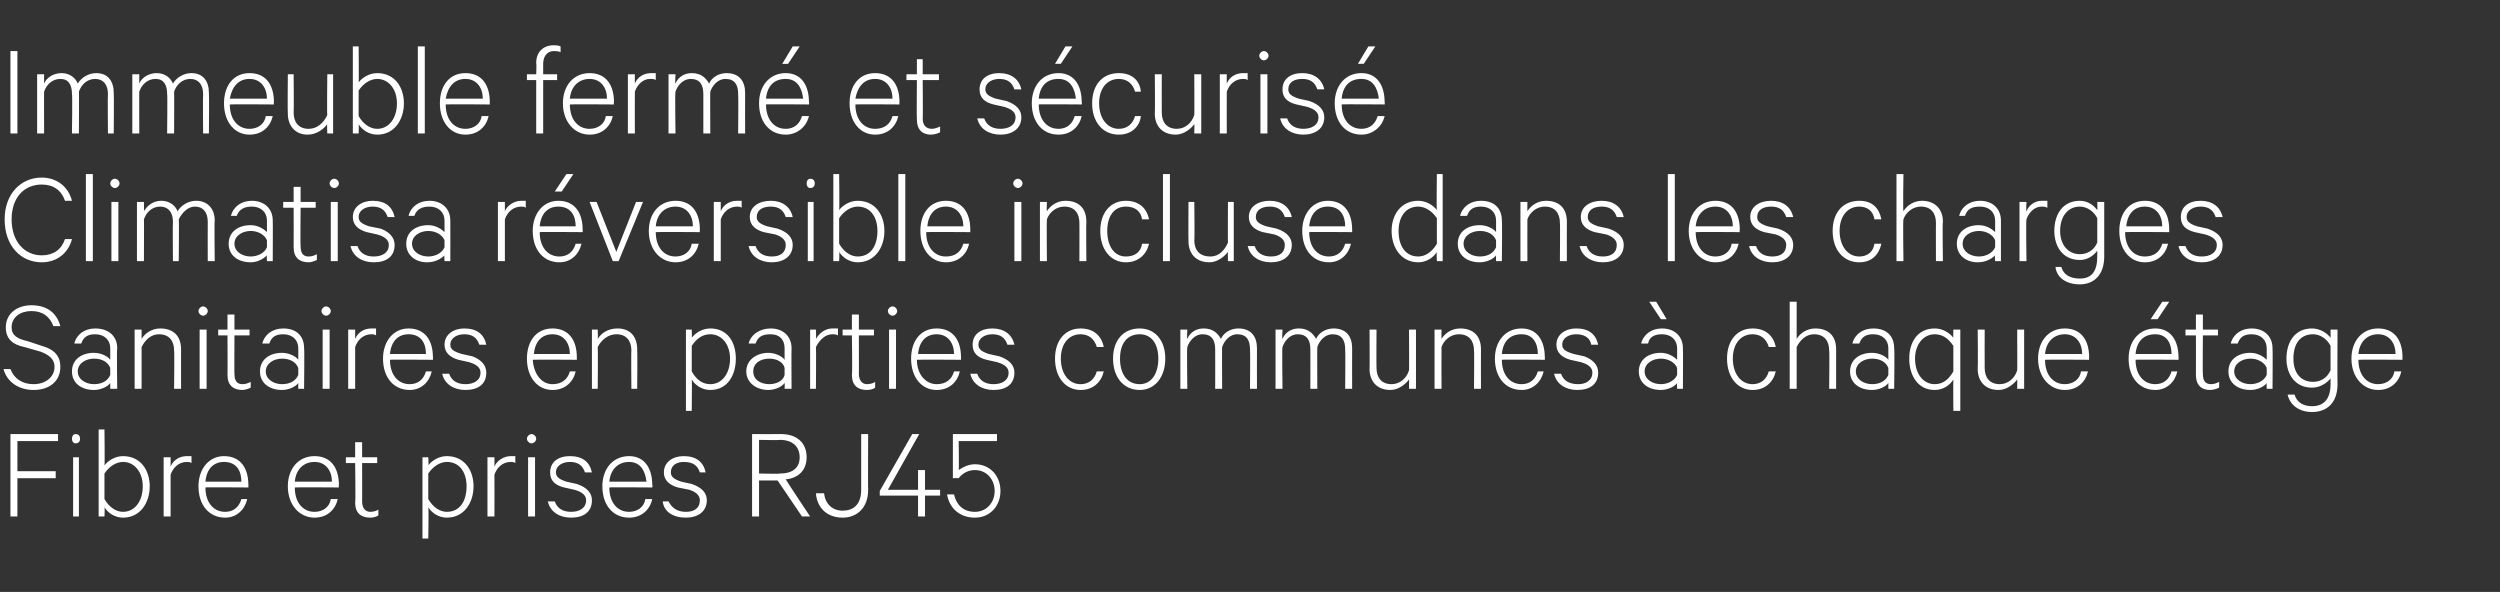 <?xml version="1.0" standalone="no"?><!DOCTYPE svg PUBLIC "-//W3C//DTD SVG 1.1//EN" "http://www.w3.org/Graphics/SVG/1.1/DTD/svg11.dtd"><svg xmlns="http://www.w3.org/2000/svg" version="1.1" width="215.4px" height="51px" viewBox="0 -4 215.4 51" style="top:-4px"><rect x="0" y="-4" width="215.4" height="51" fill="#333333" stroke="none"/><desc>Immeuble ferm et s curis Climatisa r versible incluse dans les charges Sanitaires en parties communes chaque tag...</desc><defs/><g id="Polygon61413"><path d="m.9 40.5l0-7.1l4.1 0l0 .6l-3.5 0l0 2.6l3.3 0l0 .6l-3.3 0l0 3.3l-.6 0zm5.9 0l-.5 0l0-5.1l.5 0l0 5.1zm-.3-6.3c-.2 0-.3-.2-.3-.4c0-.2.1-.4.3-.4c.3 0 .4.2.4.4c0 .2-.1.4-.4.4zm2.5 6.3l-.5 0l0-7.5l.5 0c0 0 .04 3.13 0 3.1c.3-.4.9-.8 1.6-.8c1.5 0 2.3 1.2 2.3 2.6c0 1.4-.8 2.7-2.3 2.7c-.7 0-1.3-.4-1.6-.9c.04.02 0 .8 0 .8zm0-1.5c.4.7 1 1.1 1.6 1.1c1 0 1.7-.9 1.7-2.2c0-1.2-.7-2.1-1.7-2.1c-.6 0-1.2.4-1.6 1c0 0 0 2.2 0 2.2zm7.5-3.1c-.1-.1-.3-.1-.4-.1c-.7 0-1.2.5-1.4 1.1c0 .01 0 3.6 0 3.6l-.6 0l0-5.1l.6 0c0 0 0 .78 0 .8c.2-.5.7-.9 1.4-.9c.2 0 .3 0 .4 0c0 0 0 .6 0 .6zm4.8 3.1c-.2.9-.9 1.6-1.9 1.6c-1.4 0-2.3-1.1-2.3-2.7c0-1.5.9-2.6 2.2-2.6c1.4 0 2.1 1 2.1 2.5c.01-.04 0 .2 0 .2c0 0-3.75-.03-3.7 0c0 1.3.7 2.1 1.7 2.1c.7 0 1.2-.4 1.4-1.1c0 0 .5 0 .5 0zm-3.6-1.5c0 0 3.1 0 3.1 0c0-.9-.4-1.7-1.5-1.7c-.9 0-1.5.6-1.6 1.7zm11.4 1.5c-.2.9-.9 1.6-2 1.6c-1.3 0-2.3-1.1-2.3-2.7c0-1.5.9-2.6 2.3-2.6c1.4 0 2.1 1 2.1 2.5c-.04-.04 0 .2 0 .2c0 0-3.8-.03-3.8 0c0 1.3.7 2.1 1.7 2.1c.7 0 1.3-.4 1.4-1.1c0 0 .6 0 .6 0zm-3.7-1.5c0 0 3.2 0 3.2 0c0-.9-.5-1.7-1.5-1.7c-.9 0-1.6.6-1.7 1.7zm5.2-1.6l-.8 0l0-.5l.8 0l0-1.3l.6 0l0 1.3l1.3 0l0 .5l-1.3 0c0 0 .01 3.33 0 3.3c0 .6.3.9.7.9c.3 0 .6-.1.7-.2c0 0 0 .5 0 .5c-.1.1-.4.2-.7.2c-.8 0-1.3-.4-1.3-1.3c.05-.01 0-3.4 0-3.4zm6.3 6.5l-.5 0l0-7l.5 0c0 0 .05.73 0 .7c.3-.4.9-.8 1.6-.8c1.5 0 2.3 1.2 2.3 2.6c0 1.4-.8 2.7-2.3 2.7c-.7 0-1.3-.4-1.6-.9c.05.02 0 2.7 0 2.7zm0-3.4c.4.7 1 1.1 1.6 1.1c1.1 0 1.7-.9 1.7-2.2c0-1.2-.6-2.1-1.7-2.1c-.6 0-1.2.4-1.6 1c0 0 0 2.2 0 2.2zm7.5-3.1c-.1-.1-.3-.1-.4-.1c-.7 0-1.2.5-1.4 1.1c.01.01 0 3.6 0 3.6l-.6 0l0-5.1l.6 0c0 0 .01.78 0 .8c.2-.5.8-.9 1.4-.9c.2 0 .3 0 .4 0c0 0 0 .6 0 .6zm1.7 4.6l-.6 0l0-5.1l.6 0l0 5.1zm-.3-6.3c-.2 0-.4-.2-.4-.4c0-.2.2-.4.4-.4c.2 0 .4.2.4.4c0 .2-.2.4-.4.4zm2 5c.2.6.7.9 1.4.9c.7 0 1.3-.3 1.3-1c0-.4-.3-.7-1-.9c0 0-.9-.2-.9-.2c-.8-.2-1.2-.6-1.2-1.3c0-.9.7-1.4 1.7-1.4c1.1 0 1.7.5 1.9 1.4c0 0-.6 0-.6 0c-.2-.6-.6-.9-1.3-.9c-.6 0-1.2.3-1.2.9c0 .4.3.6.9.8c0 0 .9.2.9.2c.9.3 1.3.8 1.3 1.4c0 1-.7 1.5-1.8 1.5c-1 0-1.8-.5-2-1.4c0 0 .6 0 .6 0zm8.4-.2c-.2.9-.9 1.6-2 1.6c-1.4 0-2.3-1.1-2.3-2.7c0-1.5.9-2.6 2.3-2.6c1.3 0 2 1 2 2.5c.04-.04 0 .2 0 .2c0 0-3.72-.03-3.7 0c0 1.3.7 2.1 1.7 2.1c.7 0 1.3-.4 1.4-1.1c0 0 .6 0 .6 0zm-3.7-1.5c0 0 3.2 0 3.2 0c-.1-.9-.5-1.7-1.5-1.7c-.9 0-1.6.6-1.7 1.7zm5.1 1.7c.3.6.8.9 1.5.9c.7 0 1.2-.3 1.2-1c0-.4-.3-.7-.9-.9c0 0-1-.2-1-.2c-.7-.2-1.2-.6-1.2-1.3c0-.9.8-1.4 1.7-1.4c1.1 0 1.7.5 1.9 1.4c0 0-.5 0-.5 0c-.2-.6-.6-.9-1.4-.9c-.6 0-1.1.3-1.1.9c0 .4.3.6.9.8c0 0 .9.2.9.2c.9.3 1.3.8 1.3 1.4c0 1-.8 1.5-1.8 1.5c-1.1 0-1.9-.5-2-1.4c0 0 .5 0 .5 0zm7.8-1.8l0 3.1l-.6 0l0-7.1c0 0 2.46.01 2.5 0c1.3 0 2.2.7 2.2 2c0 1.1-.7 1.8-1.8 1.9c-.01.03 2.1 3.2 2.1 3.2l-.7 0l-2.1-3.1l-1.6 0zm0-.6c0 0 1.84.04 1.8 0c1.1 0 1.7-.5 1.7-1.4c0-.9-.6-1.5-1.7-1.5c.04.04-1.8 0-1.8 0l0 2.9zm5.6 1.7c.1.9.7 1.5 1.6 1.5c.9 0 1.6-.5 1.6-1.8c0 .03 0-4.8 0-4.8l.6 0c0 0-.02 4.83 0 4.8c0 1.6-1 2.4-2.2 2.4c-1.3 0-2.2-.8-2.3-2.1c0 0 .7 0 .7 0zm5.5-.3l2.6 0l0-1.7l.6 0l0 1.7l1.3 0l0 .5l-1.3 0l0 1.8l-.6 0l0-1.8l-3.3 0l0-.4l2.8-4.9l.6 0l-2.7 4.8zm6.1-1c.02-.01-.5 0-.5 0l0-3.8l3.8 0l0 .6l-3.3 0c0 0 .04 2.52 0 2.5c.3-.2.8-.5 1.4-.5c1.3 0 2.2 1 2.2 2.3c0 1.3-.9 2.3-2.2 2.3c-1.3 0-2.2-.8-2.4-2c0 0 .6 0 .6 0c.2.9.8 1.5 1.8 1.5c1 0 1.7-.8 1.7-1.8c0-1-.7-1.8-1.7-1.8c-.6 0-1.1.3-1.4.7z" stroke="none" fill="#fff"/></g><g id="Polygon61412"><path d="m.9 27.8c.3.8 1 1.3 2 1.3c1 0 1.8-.6 1.8-1.5c0-.6-.4-1-1.2-1.3c0 0-1.4-.4-1.4-.4c-1-.2-1.6-.7-1.6-1.7c0-1.2 1-1.9 2.2-1.9c1.4 0 2.2.7 2.5 1.8c0 0-.6 0-.6 0c-.3-.8-.9-1.3-1.9-1.3c-.9 0-1.7.5-1.7 1.4c0 .7.5 1 1.4 1.2c0 0 1.2.4 1.2.4c1.1.3 1.6.9 1.6 1.8c0 1.3-1 2-2.3 2c-1.3 0-2.3-.7-2.6-1.8c0 0 .6 0 .6 0zm8.6 1.7c0 0 0-.51 0-.5c-.2.3-.8.6-1.4.6c-1.1 0-1.9-.6-1.9-1.6c0-1 .8-1.6 1.9-1.6c.6 0 1.2.3 1.4.6c0 0 0-1 0-1c0-.7-.5-1.2-1.3-1.2c-.6 0-1 .2-1.2.8c0 0-.6 0-.6 0c.2-.8.9-1.3 1.8-1.3c1.2 0 1.9.7 1.9 1.7c-.05.03 0 3.5 0 3.5l-.6 0zm0-1.8c-.2-.5-.7-.8-1.4-.8c-.7 0-1.4.4-1.4 1.1c0 .7.7 1.1 1.4 1.1c.7 0 1.2-.3 1.4-.8c0 0 0-.6 0-.6zm2.1-3.3l.6 0c0 0 0 .78 0 .8c.3-.5.9-.9 1.6-.9c1.2 0 1.8.7 1.8 1.8c0-.01 0 3.4 0 3.4l-.6 0c0 0 .04-3.33 0-3.3c0-.8-.4-1.4-1.3-1.4c-.7 0-1.2.5-1.5 1.1c0 0 0 3.6 0 3.6l-.6 0l0-5.1zm6.2 5.1l-.6 0l0-5.1l.6 0l0 5.1zm-.3-6.3c-.2 0-.4-.2-.4-.4c0-.2.2-.4.4-.4c.2 0 .4.2.4.4c0 .2-.2.4-.4.4zm2.1 1.7l-.8 0l0-.5l.8 0l0-1.3l.6 0l0 1.3l1.3 0l0 .5l-1.3 0c0 0-.02 3.33 0 3.3c0 .6.2.9.7.9c.3 0 .5-.1.7-.2c0 0 0 .5 0 .5c-.2.1-.5.2-.7.2c-.8 0-1.3-.4-1.3-1.3c.02-.01 0-3.4 0-3.4zm6.1 4.6c0 0-.01-.51 0-.5c-.2.3-.8.6-1.4.6c-1.1 0-1.9-.6-1.9-1.6c0-1 .8-1.6 1.9-1.6c.6 0 1.2.3 1.4.6c0 0 0-1 0-1c0-.7-.5-1.2-1.3-1.2c-.6 0-1 .2-1.2.8c0 0-.6 0-.6 0c.2-.8.9-1.3 1.8-1.3c1.2 0 1.8.7 1.8 1.7c.04.03 0 3.5 0 3.5l-.5 0zm0-1.8c-.2-.5-.7-.8-1.4-.8c-.7 0-1.4.4-1.4 1.1c0 .7.7 1.1 1.4 1.1c.7 0 1.2-.3 1.4-.8c0 0 0-.6 0-.6zm2.7 1.8l-.6 0l0-5.1l.6 0l0 5.1zm-.3-6.3c-.2 0-.4-.2-.4-.4c0-.2.2-.4.4-.4c.2 0 .4.2.4.4c0 .2-.2.4-.4.4zm4.3 1.7c-.1-.1-.3-.1-.4-.1c-.7 0-1.2.5-1.4 1.1c0 .01 0 3.6 0 3.6l-.6 0l0-5.1l.6 0c0 0 0 .78 0 .8c.2-.5.7-.9 1.4-.9c.2 0 .3 0 .4 0c0 0 0 .6 0 .6zm4.8 3.1c-.2.9-.9 1.6-1.9 1.6c-1.4 0-2.3-1.1-2.3-2.7c0-1.5.9-2.6 2.2-2.6c1.4 0 2.1 1 2.1 2.5c.02-.04 0 .2 0 .2c0 0-3.74-.03-3.7 0c0 1.3.7 2.1 1.7 2.1c.7 0 1.2-.4 1.4-1.1c0 0 .5 0 .5 0zm-3.6-1.5c0 0 3.1 0 3.1 0c0-.9-.4-1.7-1.5-1.7c-.9 0-1.5.6-1.6 1.7zm5.1 1.7c.2.6.7.9 1.4.9c.7 0 1.3-.3 1.3-1c0-.4-.3-.7-1-.9c0 0-.9-.2-.9-.2c-.7-.2-1.2-.6-1.2-1.3c0-.9.8-1.4 1.7-1.4c1.1 0 1.7.5 1.9 1.4c0 0-.6 0-.6 0c-.2-.6-.6-.9-1.3-.9c-.6 0-1.2.3-1.2.9c0 .4.3.6 1 .8c0 0 .9.2.9.2c.8.3 1.2.8 1.2 1.4c0 1-.7 1.5-1.8 1.5c-1 0-1.8-.5-2-1.4c0 0 .6 0 .6 0zm10.9-.2c-.2.9-.9 1.6-2 1.6c-1.3 0-2.2-1.1-2.2-2.7c0-1.5.8-2.6 2.2-2.6c1.4 0 2.1 1 2.1 2.5c0-.04 0 .2 0 .2c0 0-3.76-.03-3.8 0c.1 1.3.8 2.1 1.7 2.1c.8 0 1.3-.4 1.5-1.1c0 0 .5 0 .5 0zm-3.6-1.5c0 0 3.1 0 3.1 0c0-.9-.5-1.7-1.5-1.7c-.9 0-1.5.6-1.6 1.7zm5-2.1l.5 0c0 0 .03.78 0 .8c.3-.5.9-.9 1.7-.9c1.1 0 1.7.7 1.7 1.8c.03-.01 0 3.4 0 3.4l-.5 0c0 0-.03-3.33 0-3.3c0-.8-.4-1.4-1.3-1.4c-.7 0-1.3.5-1.6 1.1c.03 0 0 3.6 0 3.6l-.5 0l0-5.1zm8.6 7l-.5 0l0-7l.5 0c0 0 .03.73 0 .7c.3-.4.9-.8 1.6-.8c1.5 0 2.2 1.2 2.2 2.6c0 1.4-.7 2.7-2.2 2.7c-.7 0-1.3-.4-1.6-.9c.03.02 0 2.7 0 2.7zm0-3.4c.4.7.9 1.1 1.6 1.1c1 0 1.7-.9 1.7-2.2c0-1.2-.7-2.1-1.7-2.1c-.7 0-1.2.4-1.6 1c0 0 0 2.2 0 2.2zm8 1.5c0 0 .03-.51 0-.5c-.2.3-.8.6-1.4.6c-1 0-1.9-.6-1.9-1.6c0-1 .9-1.6 1.9-1.6c.6 0 1.2.3 1.4.6c0 0 0-1 0-1c0-.7-.4-1.2-1.2-1.2c-.7 0-1.1.2-1.3.8c0 0-.6 0-.6 0c.2-.8 1-1.3 1.9-1.3c1.1 0 1.8.7 1.8 1.7c-.02.03 0 3.5 0 3.5l-.6 0zm0-1.8c-.1-.5-.7-.8-1.3-.8c-.8 0-1.4.4-1.4 1.1c0 .7.6 1.1 1.4 1.1c.6 0 1.2-.3 1.3-.8c0 0 0-.6 0-.6zm4.6-2.8c-.2-.1-.3-.1-.5-.1c-.6 0-1.1.5-1.4 1.1c.03.01 0 3.6 0 3.6l-.5 0l0-5.1l.5 0c0 0 .03.78 0 .8c.3-.5.8-.9 1.4-.9c.2 0 .3 0 .5 0c0 0 0 .6 0 .6zm1.2 0l-.8 0l0-.5l.8 0l0-1.3l.6 0l0 1.3l1.3 0l0 .5l-1.3 0c0 0 .01 3.33 0 3.3c0 .6.3.9.7.9c.3 0 .6-.1.7-.2c0 0 0 .5 0 .5c-.1.1-.4.2-.7.2c-.8 0-1.3-.4-1.3-1.3c.05-.01 0-3.4 0-3.4zm3.8 4.6l-.6 0l0-5.1l.6 0l0 5.1zm-.3-6.3c-.2 0-.4-.2-.4-.4c0-.2.2-.4.4-.4c.2 0 .4.2.4.4c0 .2-.2.4-.4.4zm5.8 4.8c-.2.9-.9 1.6-2 1.6c-1.3 0-2.2-1.1-2.2-2.7c0-1.5.8-2.6 2.2-2.6c1.4 0 2.1 1 2.1 2.5c0-.04 0 .2 0 .2c0 0-3.76-.03-3.8 0c0 1.3.8 2.1 1.7 2.1c.8 0 1.3-.4 1.5-1.1c0 0 .5 0 .5 0zm-3.6-1.5c0 0 3.1 0 3.1 0c0-.9-.5-1.7-1.5-1.7c-.9 0-1.5.6-1.6 1.7zm5.1 1.7c.2.6.7.9 1.4.9c.7 0 1.3-.3 1.3-1c0-.4-.3-.7-1-.9c0 0-.9-.2-.9-.2c-.8-.2-1.2-.6-1.2-1.3c0-.9.7-1.4 1.7-1.4c1 0 1.7.5 1.9 1.4c0 0-.6 0-.6 0c-.2-.6-.6-.9-1.3-.9c-.6 0-1.2.3-1.2.9c0 .4.3.6.9.8c0 0 .9.2.9.2c.9.3 1.3.8 1.3 1.4c0 1-.7 1.5-1.8 1.5c-1 0-1.8-.5-2-1.4c0 0 .6 0 .6 0zm8.9-3.9c1.1 0 1.8.6 2 1.6c0 0-.6 0-.6 0c-.2-.7-.7-1.1-1.4-1.1c-1 0-1.7.8-1.7 2.1c0 1.3.7 2.2 1.7 2.2c.7 0 1.2-.4 1.4-1.1c0 0 .6 0 .6 0c-.2.9-.9 1.6-2 1.6c-1.3 0-2.2-1.1-2.2-2.7c0-1.6.9-2.6 2.2-2.6zm5.1 5.3c-1.4 0-2.3-1.1-2.3-2.7c0-1.6.9-2.6 2.3-2.6c1.3 0 2.2 1 2.2 2.6c0 1.6-.9 2.7-2.2 2.7zm0-4.8c-1.1 0-1.7.8-1.7 2.1c0 1.3.6 2.2 1.7 2.2c1 0 1.6-.9 1.6-2.2c0-1.3-.6-2.1-1.6-2.1zm8.5-.5c1.1 0 1.6.7 1.6 1.7c-.01.02 0 3.5 0 3.5l-.6 0c0 0 .03-3.4 0-3.4c0-.8-.3-1.3-1.1-1.3c-.6 0-1.1.5-1.3 1.1c-.02-.04 0 3.6 0 3.6l-.6 0c0 0 .01-3.4 0-3.4c0-.8-.3-1.3-1.1-1.3c-.6 0-1.1.5-1.3 1.1c-.05-.04 0 3.6 0 3.6l-.6 0l0-5.1l.6 0c0 0-.05.75 0 .8c.2-.5.7-.9 1.4-.9c.8 0 1.2.4 1.5.9c.2-.5.8-.9 1.5-.9zm8.2 0c1.1 0 1.6.7 1.6 1.7c-.01.02 0 3.5 0 3.5l-.6 0c0 0 .03-3.4 0-3.4c0-.8-.3-1.3-1.1-1.3c-.6 0-1.1.5-1.3 1.1c-.02-.04 0 3.6 0 3.6l-.6 0c0 0 .01-3.4 0-3.4c0-.8-.3-1.3-1.1-1.3c-.6 0-1.1.5-1.3 1.1c-.05-.04 0 3.6 0 3.6l-.6 0l0-5.1l.6 0c0 0-.05.75 0 .8c.2-.5.7-.9 1.4-.9c.8 0 1.2.4 1.5.9c.2-.5.8-.9 1.5-.9zm7.1 5.2l-.6 0c0 0 .02-.84 0-.8c-.3.4-.9.9-1.6.9c-1.2 0-1.8-.8-1.8-1.8c.02-.05 0-3.4 0-3.4l.6 0c0 0-.02 3.27 0 3.3c0 .8.4 1.4 1.3 1.4c.7 0 1.3-.5 1.5-1.2c.02.05 0-3.5 0-3.5l.6 0l0 5.1zm1.6-5.1l.6 0c0 0-.01.78 0 .8c.3-.5.9-.9 1.6-.9c1.2 0 1.8.7 1.8 1.8c-.01-.01 0 3.4 0 3.4l-.6 0c0 0 .03-3.33 0-3.3c0-.8-.4-1.4-1.3-1.4c-.7 0-1.3.5-1.5 1.1c-.01 0 0 3.6 0 3.6l-.6 0l0-5.1zm9.4 3.6c-.2.9-.9 1.6-1.9 1.6c-1.4 0-2.3-1.1-2.3-2.7c0-1.5.9-2.6 2.3-2.6c1.3 0 2 1 2 2.5c.02-.04 0 .2 0 .2c0 0-3.74-.03-3.7 0c0 1.3.7 2.1 1.7 2.1c.7 0 1.2-.4 1.4-1.1c0 0 .5 0 .5 0zm-3.6-1.5c0 0 3.1 0 3.1 0c0-.9-.4-1.7-1.4-1.7c-1 0-1.6.6-1.7 1.7zm5.1 1.7c.2.6.7.9 1.5.9c.6 0 1.2-.3 1.2-1c0-.4-.3-.7-1-.9c0 0-.9-.2-.9-.2c-.7-.2-1.2-.6-1.2-1.3c0-.9.8-1.4 1.7-1.4c1.1 0 1.7.5 1.9 1.4c0 0-.6 0-.6 0c-.1-.6-.6-.9-1.3-.9c-.6 0-1.2.3-1.2.9c0 .4.3.6 1 .8c0 0 .9.2.9.2c.8.3 1.2.8 1.2 1.4c0 1-.7 1.5-1.8 1.5c-1 0-1.8-.5-2-1.4c0 0 .6 0 .6 0zm10 1.3c0 0-.03-.51 0-.5c-.2.3-.8.6-1.4.6c-1.1 0-1.9-.6-1.9-1.6c0-1 .8-1.6 1.9-1.6c.6 0 1.1.3 1.4.6c0 0 0-1 0-1c0-.7-.5-1.2-1.3-1.2c-.6 0-1.1.2-1.2.8c0 0-.6 0-.6 0c.2-.8.9-1.3 1.8-1.3c1.1 0 1.8.7 1.8 1.7c.02.03 0 3.5 0 3.5l-.5 0zm0-1.8c-.2-.5-.8-.8-1.4-.8c-.7 0-1.4.4-1.4 1.1c0 .7.7 1.1 1.4 1.1c.6 0 1.2-.3 1.4-.8c0 0 0-.6 0-.6zm-1.4-4.2l-1-1.5l.6 0l.9 1.5l-.5 0zm7.9.8c1.1 0 1.8.6 2 1.6c0 0-.6 0-.6 0c-.2-.7-.7-1.1-1.4-1.1c-1 0-1.7.8-1.7 2.1c0 1.3.7 2.2 1.7 2.2c.7 0 1.2-.4 1.4-1.1c0 0 .6 0 .6 0c-.2.9-.9 1.6-2 1.6c-1.3 0-2.2-1.1-2.2-2.7c0-1.6.9-2.6 2.2-2.6zm3.2-2.3l.6 0c0 0 0 3.18 0 3.2c.3-.5.9-.9 1.6-.9c1.2 0 1.8.7 1.8 1.8c0-.01 0 3.4 0 3.4l-.6 0c0 0 .04-3.33 0-3.3c0-.8-.4-1.4-1.3-1.4c-.7 0-1.2.5-1.5 1.1c0 0 0 3.6 0 3.6l-.6 0l0-7.5zm8.5 7.5c0 0 0-.51 0-.5c-.2.3-.8.6-1.4.6c-1.1 0-1.9-.6-1.9-1.6c0-1 .8-1.6 1.9-1.6c.6 0 1.2.3 1.4.6c0 0 0-1 0-1c0-.7-.5-1.2-1.3-1.2c-.6 0-1 .2-1.2.8c0 0-.6 0-.6 0c.2-.8.9-1.3 1.8-1.3c1.2 0 1.8.7 1.8 1.7c.05.03 0 3.5 0 3.5l-.5 0zm0-1.8c-.2-.5-.7-.8-1.4-.8c-.7 0-1.4.4-1.4 1.1c0 .7.7 1.1 1.4 1.1c.7 0 1.2-.3 1.4-.8c0 0 0-.6 0-.6zm5.6 1c-.3.5-.9.9-1.6.9c-1.5 0-2.2-1.3-2.2-2.7c0-1.4.7-2.6 2.2-2.6c.7 0 1.3.4 1.6.8c-.02.03 0-.7 0-.7l.6 0l0 7l-.6 0c0 0-.02-2.68 0-2.7zm0-2.9c-.4-.6-.9-1-1.6-1c-1 0-1.7.9-1.7 2.1c0 1.3.7 2.2 1.7 2.2c.7 0 1.2-.4 1.6-1.1c0 0 0-2.2 0-2.2zm6.1 3.7l-.6 0c0 0 .02-.84 0-.8c-.3.4-.9.9-1.6.9c-1.2 0-1.8-.8-1.8-1.8c.03-.05 0-3.4 0-3.4l.6 0c0 0-.01 3.27 0 3.3c0 .8.4 1.4 1.3 1.4c.7 0 1.3-.5 1.5-1.2c.02.05 0-3.5 0-3.5l.6 0l0 5.1zm5.5-1.5c-.2.9-.9 1.6-2 1.6c-1.3 0-2.3-1.1-2.3-2.7c0-1.5.9-2.6 2.3-2.6c1.4 0 2.1 1 2.1 2.5c-.03-.04 0 .2 0 .2c0 0-3.79-.03-3.8 0c0 1.3.7 2.1 1.7 2.1c.7 0 1.3-.4 1.4-1.1c0 0 .6 0 .6 0zm-3.7-1.5c0 0 3.2 0 3.2 0c0-.9-.5-1.7-1.5-1.7c-.9 0-1.6.6-1.7 1.7zm9.1-3l1-1.5l.6 0l-1 1.5l-.6 0zm2.3 4.5c-.2.9-.9 1.6-1.9 1.6c-1.4 0-2.3-1.1-2.3-2.7c0-1.5.9-2.6 2.3-2.6c1.3 0 2 1 2 2.5c.02-.04 0 .2 0 .2c0 0-3.74-.03-3.7 0c0 1.3.7 2.1 1.7 2.1c.7 0 1.2-.4 1.4-1.1c0 0 .5 0 .5 0zm-3.6-1.5c0 0 3.1 0 3.1 0c0-.9-.4-1.7-1.4-1.7c-1 0-1.6.6-1.7 1.7zm5.2-1.6l-.9 0l0-.5l.9 0l0-1.3l.6 0l0 1.3l1.3 0l0 .5l-1.3 0c0 0-.03 3.33 0 3.3c0 .6.2.9.7.9c.3 0 .5-.1.7-.2c0 0 0 .5 0 .5c-.2.1-.5.2-.8.2c-.7 0-1.2-.4-1.2-1.3c.01-.01 0-3.4 0-3.4zm6.1 4.6c0 0-.02-.51 0-.5c-.2.3-.8.6-1.4.6c-1.1 0-1.9-.6-1.9-1.6c0-1 .8-1.6 1.9-1.6c.6 0 1.1.3 1.4.6c0 0 0-1 0-1c0-.7-.5-1.2-1.3-1.2c-.6 0-1 .2-1.2.8c0 0-.6 0-.6 0c.2-.8.9-1.3 1.8-1.3c1.1 0 1.8.7 1.8 1.7c.03.03 0 3.5 0 3.5l-.5 0zm0-1.8c-.2-.5-.8-.8-1.4-.8c-.7 0-1.4.4-1.4 1.1c0 .7.7 1.1 1.4 1.1c.6 0 1.2-.3 1.4-.8c0 0 0-.6 0-.6zm5.5.9c-.3.4-.9.8-1.6.8c-1.5 0-2.2-1.2-2.2-2.5c0-1.4.7-2.6 2.2-2.6c.7 0 1.3.4 1.6.8c.01.02 0-.7 0-.7l.6 0c0 0-.02 4.71 0 4.7c0 1.6-.9 2.4-2.2 2.4c-1.1 0-1.9-.6-2.1-1.5c0 0 .6 0 .6 0c.2.7.8 1 1.5 1c1 0 1.6-.6 1.6-1.9c0 0 0-.5 0-.5zm0-2.8c-.3-.6-.9-1-1.5-1c-1.1 0-1.7.8-1.7 2.1c0 1.2.6 2 1.7 2c.6 0 1.2-.3 1.5-1c0 0 0-2.1 0-2.1zm6.1 2.2c-.2.9-.9 1.6-2 1.6c-1.3 0-2.3-1.1-2.3-2.7c0-1.5.9-2.6 2.3-2.6c1.4 0 2.1 1 2.1 2.5c-.03-.04 0 .2 0 .2c0 0-3.79-.03-3.8 0c0 1.3.7 2.1 1.7 2.1c.7 0 1.3-.4 1.4-1.1c0 0 .6 0 .6 0zm-3.7-1.5c0 0 3.2 0 3.2 0c0-.9-.5-1.7-1.5-1.7c-.9 0-1.6.6-1.7 1.7z" stroke="none" fill="#fff"/></g><g id="Polygon61411"><path d="m3.6 11.3c1.3 0 2.3.8 2.6 2c0 0-.6 0-.6 0c-.3-.9-1-1.4-2-1.4c-1.5 0-2.6 1.1-2.6 3c0 1.9 1.1 3.1 2.6 3.1c1 0 1.7-.5 2-1.4c0 0 .6 0 .6 0c-.3 1.2-1.3 2-2.6 2c-1.8 0-3.2-1.4-3.2-3.7c0-2.2 1.4-3.6 3.2-3.6zm4.4 7.2l-.6 0l0-7.5l.6 0l0 7.5zm2.2 0l-.6 0l0-5.1l.6 0l0 5.1zm-.3-6.3c-.2 0-.4-.2-.4-.4c0-.2.2-.4.4-.4c.2 0 .4.2.4.4c0 .2-.2.4-.4.4zm7 1.1c1 0 1.6.7 1.6 1.7c-.04.02 0 3.5 0 3.5l-.6 0c0 0-.01-3.4 0-3.4c0-.8-.4-1.3-1.1-1.3c-.6 0-1.1.5-1.4 1.1c.04-.04 0 3.6 0 3.6l-.5 0c0 0-.03-3.4 0-3.4c0-.8-.4-1.3-1.1-1.3c-.7 0-1.2.5-1.4 1.1c.02-.04 0 3.6 0 3.6l-.6 0l0-5.1l.6 0c0 0 .02.75 0 .8c.3-.5.8-.9 1.5-.9c.7 0 1.2.4 1.4.9c.3-.5.9-.9 1.6-.9zm6.1 5.2c0 0-.03-.51 0-.5c-.3.3-.8.6-1.4.6c-1.1 0-1.9-.6-1.9-1.6c0-1 .8-1.6 1.9-1.6c.6 0 1.1.3 1.4.6c0 0 0-1 0-1c0-.7-.5-1.2-1.3-1.2c-.6 0-1.1.2-1.3.8c0 0-.5 0-.5 0c.2-.8.9-1.3 1.8-1.3c1.1 0 1.8.7 1.8 1.7c.02.03 0 3.5 0 3.5l-.5 0zm0-1.8c-.2-.5-.8-.8-1.4-.8c-.7 0-1.4.4-1.4 1.1c0 .7.7 1.1 1.4 1.1c.6 0 1.2-.3 1.4-.8c0 0 0-.6 0-.6zm2.3-2.8l-.9 0l0-.5l.9 0l0-1.3l.6 0l0 1.3l1.3 0l0 .5l-1.3 0c0 0-.03 3.33 0 3.3c0 .6.2.9.7.9c.3 0 .5-.1.7-.2c0 0 0 .5 0 .5c-.2.1-.5.2-.7.2c-.8 0-1.3-.4-1.3-1.3c.01-.01 0-3.4 0-3.4zm3.8 4.6l-.6 0l0-5.1l.6 0l0 5.1zm-.3-6.3c-.2 0-.4-.2-.4-.4c0-.2.2-.4.4-.4c.2 0 .4.2.4.4c0 .2-.2.4-.4.4zm2 5c.2.6.7.9 1.4.9c.7 0 1.3-.3 1.3-1c0-.4-.3-.7-1-.9c0 0-.9-.2-.9-.2c-.7-.2-1.2-.6-1.2-1.3c0-.9.8-1.4 1.7-1.4c1.1 0 1.7.5 1.9 1.4c0 0-.6 0-.6 0c-.2-.6-.6-.9-1.3-.9c-.6 0-1.2.3-1.2.9c0 .4.3.6.9.8c0 0 1 .2 1 .2c.8.3 1.2.8 1.2 1.4c0 1-.7 1.5-1.8 1.5c-1 0-1.8-.5-2-1.4c0 0 .6 0 .6 0zm7.5 1.3c0 0-.04-.51 0-.5c-.3.3-.8.6-1.5.6c-1 0-1.8-.6-1.8-1.6c0-1 .8-1.6 1.9-1.6c.6 0 1.1.3 1.4.6c0 0 0-1 0-1c0-.7-.5-1.2-1.3-1.2c-.6 0-1.1.2-1.3.8c0 0-.5 0-.5 0c.2-.8.9-1.3 1.8-1.3c1.1 0 1.8.7 1.8 1.7c.01.03 0 3.5 0 3.5l-.5 0zm0-1.8c-.2-.5-.8-.8-1.4-.8c-.7 0-1.4.4-1.4 1.1c0 .7.7 1.1 1.4 1.1c.6 0 1.2-.3 1.4-.8c0 0 0-.6 0-.6zm7-2.8c-.1-.1-.3-.1-.4-.1c-.7 0-1.2.5-1.4 1.1c0 .01 0 3.6 0 3.6l-.6 0l0-5.1l.6 0c0 0 0 .78 0 .8c.2-.5.8-.9 1.4-.9c.2 0 .3 0 .4 0c0 0 0 .6 0 .6zm2.5-1.4l1-1.5l.6 0l-1 1.5l-.6 0zm2.3 4.5c-.2.9-.9 1.6-1.9 1.6c-1.4 0-2.3-1.1-2.3-2.7c0-1.5.9-2.6 2.2-2.6c1.4 0 2.1 1 2.1 2.5c.02-.04 0 .2 0 .2c0 0-3.74-.03-3.7 0c0 1.3.7 2.1 1.7 2.1c.7 0 1.2-.4 1.4-1.1c0 0 .5 0 .5 0zm-3.6-1.5c0 0 3.1 0 3.1 0c0-.9-.4-1.7-1.5-1.7c-.9 0-1.5.6-1.6 1.7zm6.3 3l-2-5.1l.6 0l1.7 4.3l1.7-4.3l.6 0l-2.1 5.1l-.5 0zm7.4-1.5c-.2.9-.9 1.6-2 1.6c-1.3 0-2.3-1.1-2.3-2.7c0-1.5.9-2.6 2.3-2.6c1.4 0 2.1 1 2.1 2.5c-.03-.04 0 .2 0 .2c0 0-3.79-.03-3.8 0c0 1.3.7 2.1 1.7 2.1c.7 0 1.3-.4 1.4-1.1c0 0 .6 0 .6 0zm-3.7-1.5c0 0 3.2 0 3.2 0c0-.9-.5-1.7-1.5-1.7c-.9 0-1.6.6-1.7 1.7zm7.4-1.6c-.1-.1-.3-.1-.4-.1c-.7 0-1.2.5-1.4 1.1c0 .01 0 3.6 0 3.6l-.6 0l0-5.1l.6 0c0 0 0 .78 0 .8c.2-.5.7-.9 1.4-.9c.2 0 .3 0 .4 0c0 0 0 .6 0 .6zm1.2 3.3c.2.6.7.9 1.4.9c.7 0 1.2-.3 1.2-1c0-.4-.3-.7-.9-.9c0 0-1-.2-1-.2c-.7-.2-1.2-.6-1.2-1.3c0-.9.8-1.4 1.8-1.4c1 0 1.7.5 1.9 1.4c0 0-.6 0-.6 0c-.2-.6-.6-.9-1.3-.9c-.7 0-1.2.3-1.2.9c0 .4.3.6.9.8c0 0 .9.2.9.2c.9.3 1.3.8 1.3 1.4c0 1-.8 1.5-1.8 1.5c-1 0-1.8-.5-2-1.4c0 0 .6 0 .6 0zm5 1.3l-.5 0l0-5.1l.5 0l0 5.1zm-.3-6.3c-.2 0-.3-.2-.3-.4c0-.2.1-.4.3-.4c.3 0 .4.2.4.4c0 .2-.1.4-.4.4zm2.5 6.3l-.5 0l0-7.5l.5 0c0 0 .04 3.13 0 3.1c.3-.4.9-.8 1.6-.8c1.5 0 2.3 1.2 2.3 2.6c0 1.4-.8 2.7-2.3 2.7c-.7 0-1.3-.4-1.6-.9c.04.02 0 .8 0 .8zm0-1.5c.4.7 1 1.1 1.6 1.1c1.1 0 1.7-.9 1.7-2.2c0-1.2-.6-2.1-1.7-2.1c-.6 0-1.2.4-1.6 1c0 0 0 2.2 0 2.2zm5.7 1.5l-.6 0l0-7.5l.6 0l0 7.5zm5.5-1.5c-.2.9-.9 1.6-2 1.6c-1.3 0-2.2-1.1-2.2-2.7c0-1.5.8-2.6 2.2-2.6c1.4 0 2.1 1 2.1 2.5c-.01-.04 0 .2 0 .2c0 0-3.77-.03-3.8 0c0 1.3.7 2.1 1.7 2.1c.8 0 1.3-.4 1.5-1.1c0 0 .5 0 .5 0zm-3.6-1.5c0 0 3.1 0 3.1 0c0-.9-.5-1.7-1.5-1.7c-.9 0-1.5.6-1.6 1.7zm8.1 3l-.6 0l0-5.1l.6 0l0 5.1zm-.3-6.3c-.2 0-.4-.2-.4-.4c0-.2.2-.4.4-.4c.2 0 .4.2.4.4c0 .2-.2.4-.4.4zm1.9 1.2l.6 0c0 0-.03.78 0 .8c.3-.5.9-.9 1.6-.9c1.2 0 1.8.7 1.8 1.8c-.03-.01 0 3.4 0 3.4l-.6 0c0 0 .01-3.33 0-3.3c0-.8-.4-1.4-1.3-1.4c-.7 0-1.3.5-1.5 1.1c-.03 0 0 3.6 0 3.6l-.6 0l0-5.1zm7.4-.1c1.1 0 1.8.6 2 1.6c0 0-.6 0-.6 0c-.1-.7-.6-1.1-1.4-1.1c-1 0-1.6.8-1.6 2.1c0 1.3.6 2.2 1.6 2.2c.8 0 1.3-.4 1.4-1.1c0 0 .6 0 .6 0c-.2.9-.9 1.6-2 1.6c-1.3 0-2.2-1.1-2.2-2.7c0-1.6.9-2.6 2.2-2.6zm3.8 5.2l-.6 0l0-7.5l.6 0l0 7.5zm5.5 0l-.5 0c0 0-.02-.84 0-.8c-.3.4-.9.9-1.6.9c-1.2 0-1.8-.8-1.8-1.8c-.02-.05 0-3.4 0-3.4l.5 0c0 0 .04 3.27 0 3.3c0 .8.4 1.4 1.4 1.4c.7 0 1.2-.5 1.5-1.2c-.02.05 0-3.5 0-3.5l.5 0l0 5.1zm1.8-1.3c.2.6.7.9 1.4.9c.7 0 1.2-.3 1.2-1c0-.4-.3-.7-.9-.9c0 0-1-.2-1-.2c-.7-.2-1.2-.6-1.2-1.3c0-.9.8-1.4 1.8-1.4c1 0 1.7.5 1.9 1.4c0 0-.6 0-.6 0c-.2-.6-.6-.9-1.3-.9c-.7 0-1.2.3-1.2.9c0 .4.3.6.9.8c0 0 .9.2.9.2c.9.3 1.3.8 1.3 1.4c0 1-.8 1.5-1.8 1.5c-1 0-1.8-.5-2-1.4c0 0 .6 0 .6 0zm8.3-.2c-.2.9-.9 1.6-1.9 1.6c-1.4 0-2.3-1.1-2.3-2.7c0-1.5.9-2.6 2.2-2.6c1.4 0 2.1 1 2.1 2.5c.01-.04 0 .2 0 .2c0 0-3.75-.03-3.7 0c0 1.3.7 2.1 1.7 2.1c.7 0 1.2-.4 1.4-1.1c0 0 .5 0 .5 0zm-3.6-1.5c0 0 3.1 0 3.1 0c0-.9-.4-1.7-1.5-1.7c-.9 0-1.5.6-1.6 1.7zm11 2.2c-.3.5-.9.9-1.6.9c-1.5 0-2.3-1.3-2.3-2.7c0-1.4.8-2.6 2.3-2.6c.7 0 1.3.4 1.6.8c-.04.03 0-3.1 0-3.1l.5 0l0 7.5l-.5 0c0 0-.04-.78 0-.8zm0-2.9c-.4-.6-1-1-1.6-1c-1.1 0-1.7.9-1.7 2.1c0 1.3.6 2.2 1.7 2.2c.6 0 1.2-.4 1.6-1.1c0 0 0-2.2 0-2.2zm5.1 3.7c0 0-.01-.51 0-.5c-.2.3-.8.6-1.4.6c-1.1 0-1.9-.6-1.9-1.6c0-1 .8-1.6 1.9-1.6c.6 0 1.2.3 1.4.6c0 0 0-1 0-1c0-.7-.5-1.2-1.3-1.2c-.6 0-1 .2-1.2.8c0 0-.6 0-.6 0c.2-.8.9-1.3 1.8-1.3c1.2 0 1.8.7 1.8 1.7c.04.03 0 3.5 0 3.5l-.5 0zm0-1.8c-.2-.5-.7-.8-1.4-.8c-.7 0-1.4.4-1.4 1.1c0 .7.7 1.1 1.4 1.1c.7 0 1.2-.3 1.4-.8c0 0 0-.6 0-.6zm2.1-3.3l.6 0c0 0-.01.78 0 .8c.3-.5.9-.9 1.6-.9c1.2 0 1.8.7 1.8 1.8c-.01-.01 0 3.4 0 3.4l-.6 0c0 0 .03-3.33 0-3.3c0-.8-.4-1.4-1.3-1.4c-.7 0-1.3.5-1.5 1.1c-.01 0 0 3.6 0 3.6l-.6 0l0-5.1zm5.7 3.8c.2.6.7.9 1.4.9c.7 0 1.2-.3 1.2-1c0-.4-.3-.7-.9-.9c0 0-1-.2-1-.2c-.7-.2-1.2-.6-1.2-1.3c0-.9.8-1.4 1.8-1.4c1 0 1.7.5 1.9 1.4c0 0-.6 0-.6 0c-.2-.6-.6-.9-1.3-.9c-.7 0-1.2.3-1.2.9c0 .4.3.6.9.8c0 0 .9.2.9.2c.9.3 1.3.8 1.3 1.4c0 1-.8 1.5-1.8 1.5c-1 0-1.8-.5-2-1.4c0 0 .6 0 .6 0zm7.6 1.3l-.6 0l0-7.5l.6 0l0 7.5zm5.5-1.5c-.2.9-.9 1.6-2 1.6c-1.3 0-2.3-1.1-2.3-2.7c0-1.5.9-2.6 2.3-2.6c1.4 0 2.1 1 2.1 2.5c-.04-.04 0 .2 0 .2c0 0-3.8-.03-3.8 0c0 1.3.7 2.1 1.7 2.1c.7 0 1.3-.4 1.4-1.1c0 0 .6 0 .6 0zm-3.7-1.5c0 0 3.2 0 3.2 0c0-.9-.5-1.7-1.5-1.7c-.9 0-1.6.6-1.7 1.7zm5.2 1.7c.2.6.7.9 1.4.9c.7 0 1.2-.3 1.2-1c0-.4-.3-.7-.9-.9c0 0-1-.2-1-.2c-.7-.2-1.2-.6-1.2-1.3c0-.9.8-1.4 1.8-1.4c1 0 1.7.5 1.9 1.4c0 0-.6 0-.6 0c-.2-.6-.6-.9-1.3-.9c-.7 0-1.2.3-1.2.9c0 .4.3.6.9.8c0 0 .9.2.9.2c.9.3 1.3.8 1.3 1.4c0 1-.8 1.5-1.8 1.5c-1 0-1.8-.5-2-1.4c0 0 .6 0 .6 0zm8.9-3.9c1.1 0 1.7.6 1.9 1.6c0 0-.6 0-.6 0c-.1-.7-.6-1.1-1.3-1.1c-1 0-1.7.8-1.7 2.1c0 1.3.7 2.2 1.7 2.2c.7 0 1.2-.4 1.3-1.1c0 0 .6 0 .6 0c-.2.9-.8 1.6-1.9 1.6c-1.4 0-2.3-1.1-2.3-2.7c0-1.6.9-2.6 2.3-2.6zm3.2-2.3l.6 0c0 0-.05 3.18 0 3.2c.3-.5.9-.9 1.6-.9c1.1 0 1.8.7 1.8 1.8c-.05-.01 0 3.4 0 3.4l-.6 0c0 0-.01-3.33 0-3.3c0-.8-.4-1.4-1.3-1.4c-.7 0-1.3.5-1.5 1.1c-.05 0 0 3.6 0 3.6l-.6 0l0-7.5zm8.5 7.5c0 0-.05-.51 0-.5c-.3.3-.8.6-1.5.6c-1 0-1.8-.6-1.8-1.6c0-1 .8-1.6 1.9-1.6c.6 0 1.1.3 1.4.6c0 0 0-1 0-1c0-.7-.5-1.2-1.3-1.2c-.7 0-1.1.2-1.3.8c0 0-.5 0-.5 0c.2-.8.9-1.3 1.8-1.3c1.1 0 1.8.7 1.8 1.7c0 .03 0 3.5 0 3.5l-.5 0zm0-1.8c-.2-.5-.8-.8-1.4-.8c-.7 0-1.4.4-1.4 1.1c0 .7.7 1.1 1.4 1.1c.6 0 1.2-.3 1.4-.8c0 0 0-.6 0-.6zm4.5-2.8c-.2-.1-.3-.1-.5-.1c-.6 0-1.1.5-1.3 1.1c-.05.01 0 3.6 0 3.6l-.6 0l0-5.1l.6 0c0 0-.05.78 0 .8c.2-.5.7-.9 1.3-.9c.2 0 .4 0 .5 0c0 0 0 .6 0 .6zm4.3 3.7c-.3.4-.8.8-1.5.8c-1.5 0-2.2-1.2-2.2-2.5c0-1.4.7-2.6 2.2-2.6c.7 0 1.2.4 1.5.8c.03.02 0-.7 0-.7l.6 0c0 0 0 4.71 0 4.7c0 1.6-.9 2.4-2.1 2.4c-1.2 0-2-.6-2.1-1.5c0 0 .5 0 .5 0c.2.7.8 1 1.6 1c1 0 1.5-.6 1.5-1.9c0 0 0-.5 0-.5zm0-2.8c-.3-.6-.9-1-1.5-1c-1 0-1.7.8-1.7 2.1c0 1.2.7 2 1.7 2c.6 0 1.2-.3 1.5-1c0 0 0-2.1 0-2.1zm6.1 2.2c-.2.9-.9 1.6-2 1.6c-1.3 0-2.2-1.1-2.2-2.7c0-1.5.8-2.6 2.2-2.6c1.4 0 2.1 1 2.1 2.5c-.01-.04 0 .2 0 .2c0 0-3.77-.03-3.8 0c0 1.3.7 2.1 1.7 2.1c.8 0 1.3-.4 1.5-1.1c0 0 .5 0 .5 0zm-3.6-1.5c0 0 3.1 0 3.1 0c0-.9-.5-1.7-1.5-1.7c-.9 0-1.5.6-1.6 1.7zm5.1 1.7c.2.6.7.9 1.4.9c.7 0 1.3-.3 1.3-1c0-.4-.3-.7-1-.9c0 0-.9-.2-.9-.2c-.8-.2-1.2-.6-1.2-1.3c0-.9.7-1.4 1.7-1.4c1 0 1.7.5 1.9 1.4c0 0-.6 0-.6 0c-.2-.6-.6-.9-1.3-.9c-.6 0-1.2.3-1.2.9c0 .4.3.6.9.8c0 0 .9.2.9.2c.9.3 1.3.8 1.3 1.4c0 1-.8 1.5-1.8 1.5c-1 0-1.8-.5-2-1.4c0 0 .6 0 .6 0z" stroke="none" fill="#fff"/></g><g id="Polygon61410"><path d="m1.5 7.5l-.6 0l0-7.1l.6 0l0 7.1zm6.8-5.2c1 0 1.5.7 1.5 1.7c.03.02 0 3.5 0 3.5l-.5 0c0 0-.03-3.4 0-3.4c0-.8-.4-1.3-1.1-1.3c-.7 0-1.2.5-1.4 1.1c.02-.04 0 3.6 0 3.6l-.6 0c0 0 .05-3.4 0-3.4c0-.8-.3-1.3-1-1.3c-.7 0-1.2.5-1.4 1.1c-.01-.04 0 3.6 0 3.6l-.6 0l0-5.1l.6 0c0 0-.01.75 0 .8c.2-.5.8-.9 1.5-.9c.7 0 1.2.4 1.4.9c.3-.5.9-.9 1.6-.9zm8.2 0c1 0 1.5.7 1.5 1.7c.03.02 0 3.5 0 3.5l-.5 0c0 0-.03-3.4 0-3.4c0-.8-.4-1.3-1.1-1.3c-.7 0-1.2.5-1.4 1.1c.02-.04 0 3.6 0 3.6l-.6 0c0 0 .04-3.4 0-3.4c0-.8-.3-1.3-1-1.3c-.7 0-1.2.5-1.4 1.1c-.01-.04 0 3.6 0 3.6l-.6 0l0-5.1l.6 0c0 0-.01.75 0 .8c.2-.5.8-.9 1.5-.9c.7 0 1.2.4 1.4.9c.3-.5.9-.9 1.6-.9zm7 3.7c-.2.9-.9 1.6-2 1.6c-1.3 0-2.2-1.1-2.2-2.7c0-1.5.8-2.6 2.2-2.6c1.4 0 2.1 1 2.1 2.5c-.03-.04 0 .2 0 .2c0 0-3.79-.03-3.8 0c0 1.3.7 2.1 1.7 2.1c.7 0 1.3-.4 1.4-1.1c0 0 .6 0 .6 0zm-3.7-1.5c0 0 3.2 0 3.2 0c0-.9-.5-1.7-1.5-1.7c-.9 0-1.5.6-1.7 1.7zm8.9 3l-.5 0c0 0-.04-.84 0-.8c-.3.4-.9.9-1.7.9c-1.1 0-1.7-.8-1.7-1.8c-.03-.05 0-3.4 0-3.4l.5 0c0 0 .03 3.27 0 3.3c0 .8.4 1.4 1.3 1.4c.7 0 1.3-.5 1.6-1.2c-.04.05 0-3.5 0-3.5l.5 0l0 5.1zm2.2 0l-.5 0l0-7.5l.5 0c0 0 .03 3.13 0 3.1c.3-.4.9-.8 1.6-.8c1.5 0 2.3 1.2 2.3 2.6c0 1.4-.8 2.7-2.3 2.7c-.7 0-1.3-.4-1.6-.9c.03.02 0 .8 0 .8zm0-1.5c.4.7 1 1.1 1.6 1.1c1 0 1.7-.9 1.7-2.2c0-1.2-.7-2.1-1.7-2.1c-.6 0-1.2.4-1.6 1c0 0 0 2.2 0 2.2zm5.7 1.5l-.6 0l0-7.5l.6 0l0 7.5zm5.5-1.5c-.2.9-.9 1.6-2 1.6c-1.3 0-2.2-1.1-2.2-2.7c0-1.5.8-2.6 2.2-2.6c1.4 0 2.1 1 2.1 2.5c-.02-.04 0 .2 0 .2c0 0-3.78-.03-3.8 0c0 1.3.7 2.1 1.7 2.1c.7 0 1.3-.4 1.4-1.1c0 0 .6 0 .6 0zm-3.7-1.5c0 0 3.2 0 3.2 0c0-.9-.5-1.7-1.5-1.7c-.9 0-1.5.6-1.7 1.7zm9.9-4c-.2-.1-.4-.1-.6-.1c-.5 0-.9.4-.9 1.1c0 .01 0 .9 0 .9l1.2 0l0 .5l-1.2 0l0 4.6l-.6 0l0-4.6l-.8 0l0-.5l.8 0c0 0 .04-.95 0-1c0-.9.6-1.5 1.5-1.5c.2 0 .4 0 .6.1c0 0 0 .5 0 .5zm4.5 5.5c-.2.9-.9 1.6-2 1.6c-1.3 0-2.3-1.1-2.3-2.7c0-1.5.9-2.6 2.3-2.6c1.4 0 2.1 1 2.1 2.5c-.04-.04 0 .2 0 .2c0 0-3.8-.03-3.8 0c0 1.3.7 2.1 1.7 2.1c.7 0 1.3-.4 1.4-1.1c0 0 .6 0 .6 0zm-3.7-1.5c0 0 3.2 0 3.2 0c0-.9-.5-1.7-1.5-1.7c-.9 0-1.6.6-1.7 1.7zm7.4-1.6c-.1-.1-.3-.1-.5-.1c-.6 0-1.1.5-1.3 1.1c-.01.01 0 3.6 0 3.6l-.6 0l0-5.1l.6 0c0 0-.01.78 0 .8c.2-.5.7-.9 1.4-.9c.2 0 .3 0 .4 0c0 0 0 .6 0 .6zm6.1-.6c1.1 0 1.6.7 1.6 1.7c-.01.02 0 3.5 0 3.5l-.6 0c0 0 .03-3.4 0-3.4c0-.8-.3-1.3-1.1-1.3c-.6 0-1.1.5-1.3 1.1c-.02-.04 0 3.6 0 3.6l-.6 0c0 0 0-3.4 0-3.4c0-.8-.3-1.3-1.1-1.3c-.6 0-1.1.5-1.3 1.1c-.05-.04 0 3.6 0 3.6l-.6 0l0-5.1l.6 0c0 0-.05.75 0 .8c.2-.5.7-.9 1.4-.9c.8 0 1.2.4 1.5.9c.2-.5.8-.9 1.5-.9zm4.8-.8l.9-1.5l.6 0l-1 1.5l-.5 0zm2.3 4.5c-.2.9-1 1.6-2 1.6c-1.4 0-2.3-1.1-2.3-2.7c0-1.5.9-2.6 2.3-2.6c1.3 0 2 1 2 2.5c.03-.04 0 .2 0 .2c0 0-3.73-.03-3.7 0c0 1.3.7 2.1 1.7 2.1c.7 0 1.2-.4 1.4-1.1c0 0 .6 0 .6 0zm-3.7-1.5c0 0 3.2 0 3.2 0c-.1-.9-.5-1.7-1.5-1.7c-1 0-1.6.6-1.7 1.7zm11.4 1.5c-.2.9-.9 1.6-2 1.6c-1.3 0-2.2-1.1-2.2-2.7c0-1.5.8-2.6 2.2-2.6c1.4 0 2.1 1 2.1 2.5c-.02-.04 0 .2 0 .2c0 0-3.78-.03-3.8 0c0 1.3.7 2.1 1.7 2.1c.8 0 1.3-.4 1.5-1.1c0 0 .5 0 .5 0zm-3.7-1.5c0 0 3.2 0 3.2 0c0-.9-.5-1.7-1.5-1.7c-.9 0-1.5.6-1.7 1.7zm5.3-1.6l-.9 0l0-.5l.9 0l0-1.3l.5 0l0 1.3l1.4 0l0 .5l-1.4 0c0 0 .03 3.33 0 3.3c0 .6.3.9.8.9c.2 0 .5-.1.7-.2c0 0 0 .5 0 .5c-.2.1-.5.2-.8.2c-.7 0-1.2-.4-1.2-1.3c-.03-.01 0-3.4 0-3.4zm5.8 3.3c.2.6.7.9 1.4.9c.7 0 1.3-.3 1.3-1c0-.4-.3-.7-1-.9c0 0-.9-.2-.9-.2c-.8-.2-1.2-.6-1.2-1.3c0-.9.7-1.4 1.7-1.4c1 0 1.7.5 1.9 1.4c0 0-.6 0-.6 0c-.2-.6-.6-.9-1.3-.9c-.6 0-1.2.3-1.2.9c0 .4.3.6.9.8c0 0 .9.2.9.2c.9.3 1.3.8 1.3 1.4c0 1-.8 1.5-1.8 1.5c-1 0-1.8-.5-2-1.4c0 0 .6 0 .6 0zm6.1-4.7l.9-1.5l.6 0l-1 1.5l-.5 0zm2.3 4.5c-.2.9-.9 1.6-2 1.6c-1.4 0-2.3-1.1-2.3-2.7c0-1.5.9-2.6 2.3-2.6c1.3 0 2 1 2 2.5c.04-.04 0 .2 0 .2c0 0-3.72-.03-3.7 0c0 1.3.7 2.1 1.7 2.1c.7 0 1.2-.4 1.4-1.1c0 0 .6 0 .6 0zm-3.7-1.5c0 0 3.2 0 3.2 0c-.1-.9-.5-1.7-1.5-1.7c-1 0-1.6.6-1.7 1.7zm6.9-2.2c1.1 0 1.8.6 1.9 1.6c0 0-.5 0-.5 0c-.2-.7-.7-1.1-1.4-1.1c-1 0-1.7.8-1.7 2.1c0 1.3.7 2.2 1.7 2.2c.7 0 1.2-.4 1.4-1.1c0 0 .5 0 .5 0c-.1.9-.8 1.6-1.9 1.6c-1.4 0-2.3-1.1-2.3-2.7c0-1.6.9-2.6 2.3-2.6zm7.1 5.2l-.6 0c0 0 .02-.84 0-.8c-.3.4-.9.9-1.6.9c-1.2 0-1.8-.8-1.8-1.8c.03-.05 0-3.4 0-3.4l.6 0c0 0-.01 3.27 0 3.3c0 .8.4 1.4 1.3 1.4c.7 0 1.3-.5 1.5-1.2c.02.05 0-3.5 0-3.5l.6 0l0 5.1zm4-4.6c-.1-.1-.3-.1-.4-.1c-.7 0-1.2.5-1.4 1.1c-.01.01 0 3.6 0 3.6l-.6 0l0-5.1l.6 0c0 0-.01.78 0 .8c.2-.5.7-.9 1.4-.9c.2 0 .3 0 .4 0c0 0 0 .6 0 .6zm1.7 4.6l-.6 0l0-5.1l.6 0l0 5.1zm-.3-6.3c-.2 0-.4-.2-.4-.4c0-.2.2-.4.4-.4c.2 0 .4.2.4.4c0 .2-.2.4-.4.4zm2 5c.2.6.7.9 1.4.9c.7 0 1.3-.3 1.3-1c0-.4-.3-.7-1-.9c0 0-.9-.2-.9-.2c-.8-.2-1.2-.6-1.2-1.3c0-.9.7-1.4 1.7-1.4c1 0 1.7.5 1.9 1.4c0 0-.6 0-.6 0c-.2-.6-.6-.9-1.3-.9c-.7 0-1.2.3-1.2.9c0 .4.3.6.9.8c0 0 .9.2.9.2c.9.3 1.3.8 1.3 1.4c0 1-.8 1.5-1.8 1.5c-1 0-1.8-.5-2-1.4c0 0 .6 0 .6 0zm6.1-4.7l.9-1.5l.6 0l-1 1.5l-.5 0zm2.3 4.5c-.2.9-1 1.6-2 1.6c-1.4 0-2.3-1.1-2.3-2.7c0-1.5.9-2.6 2.3-2.6c1.3 0 2 1 2 2.5c.03-.04 0 .2 0 .2c0 0-3.73-.03-3.7 0c0 1.3.7 2.1 1.7 2.1c.7 0 1.2-.4 1.4-1.1c0 0 .6 0 .6 0zm-3.7-1.5c0 0 3.2 0 3.2 0c-.1-.9-.5-1.7-1.5-1.7c-1 0-1.6.6-1.7 1.7z" stroke="none" fill="#fff"/></g></svg>
